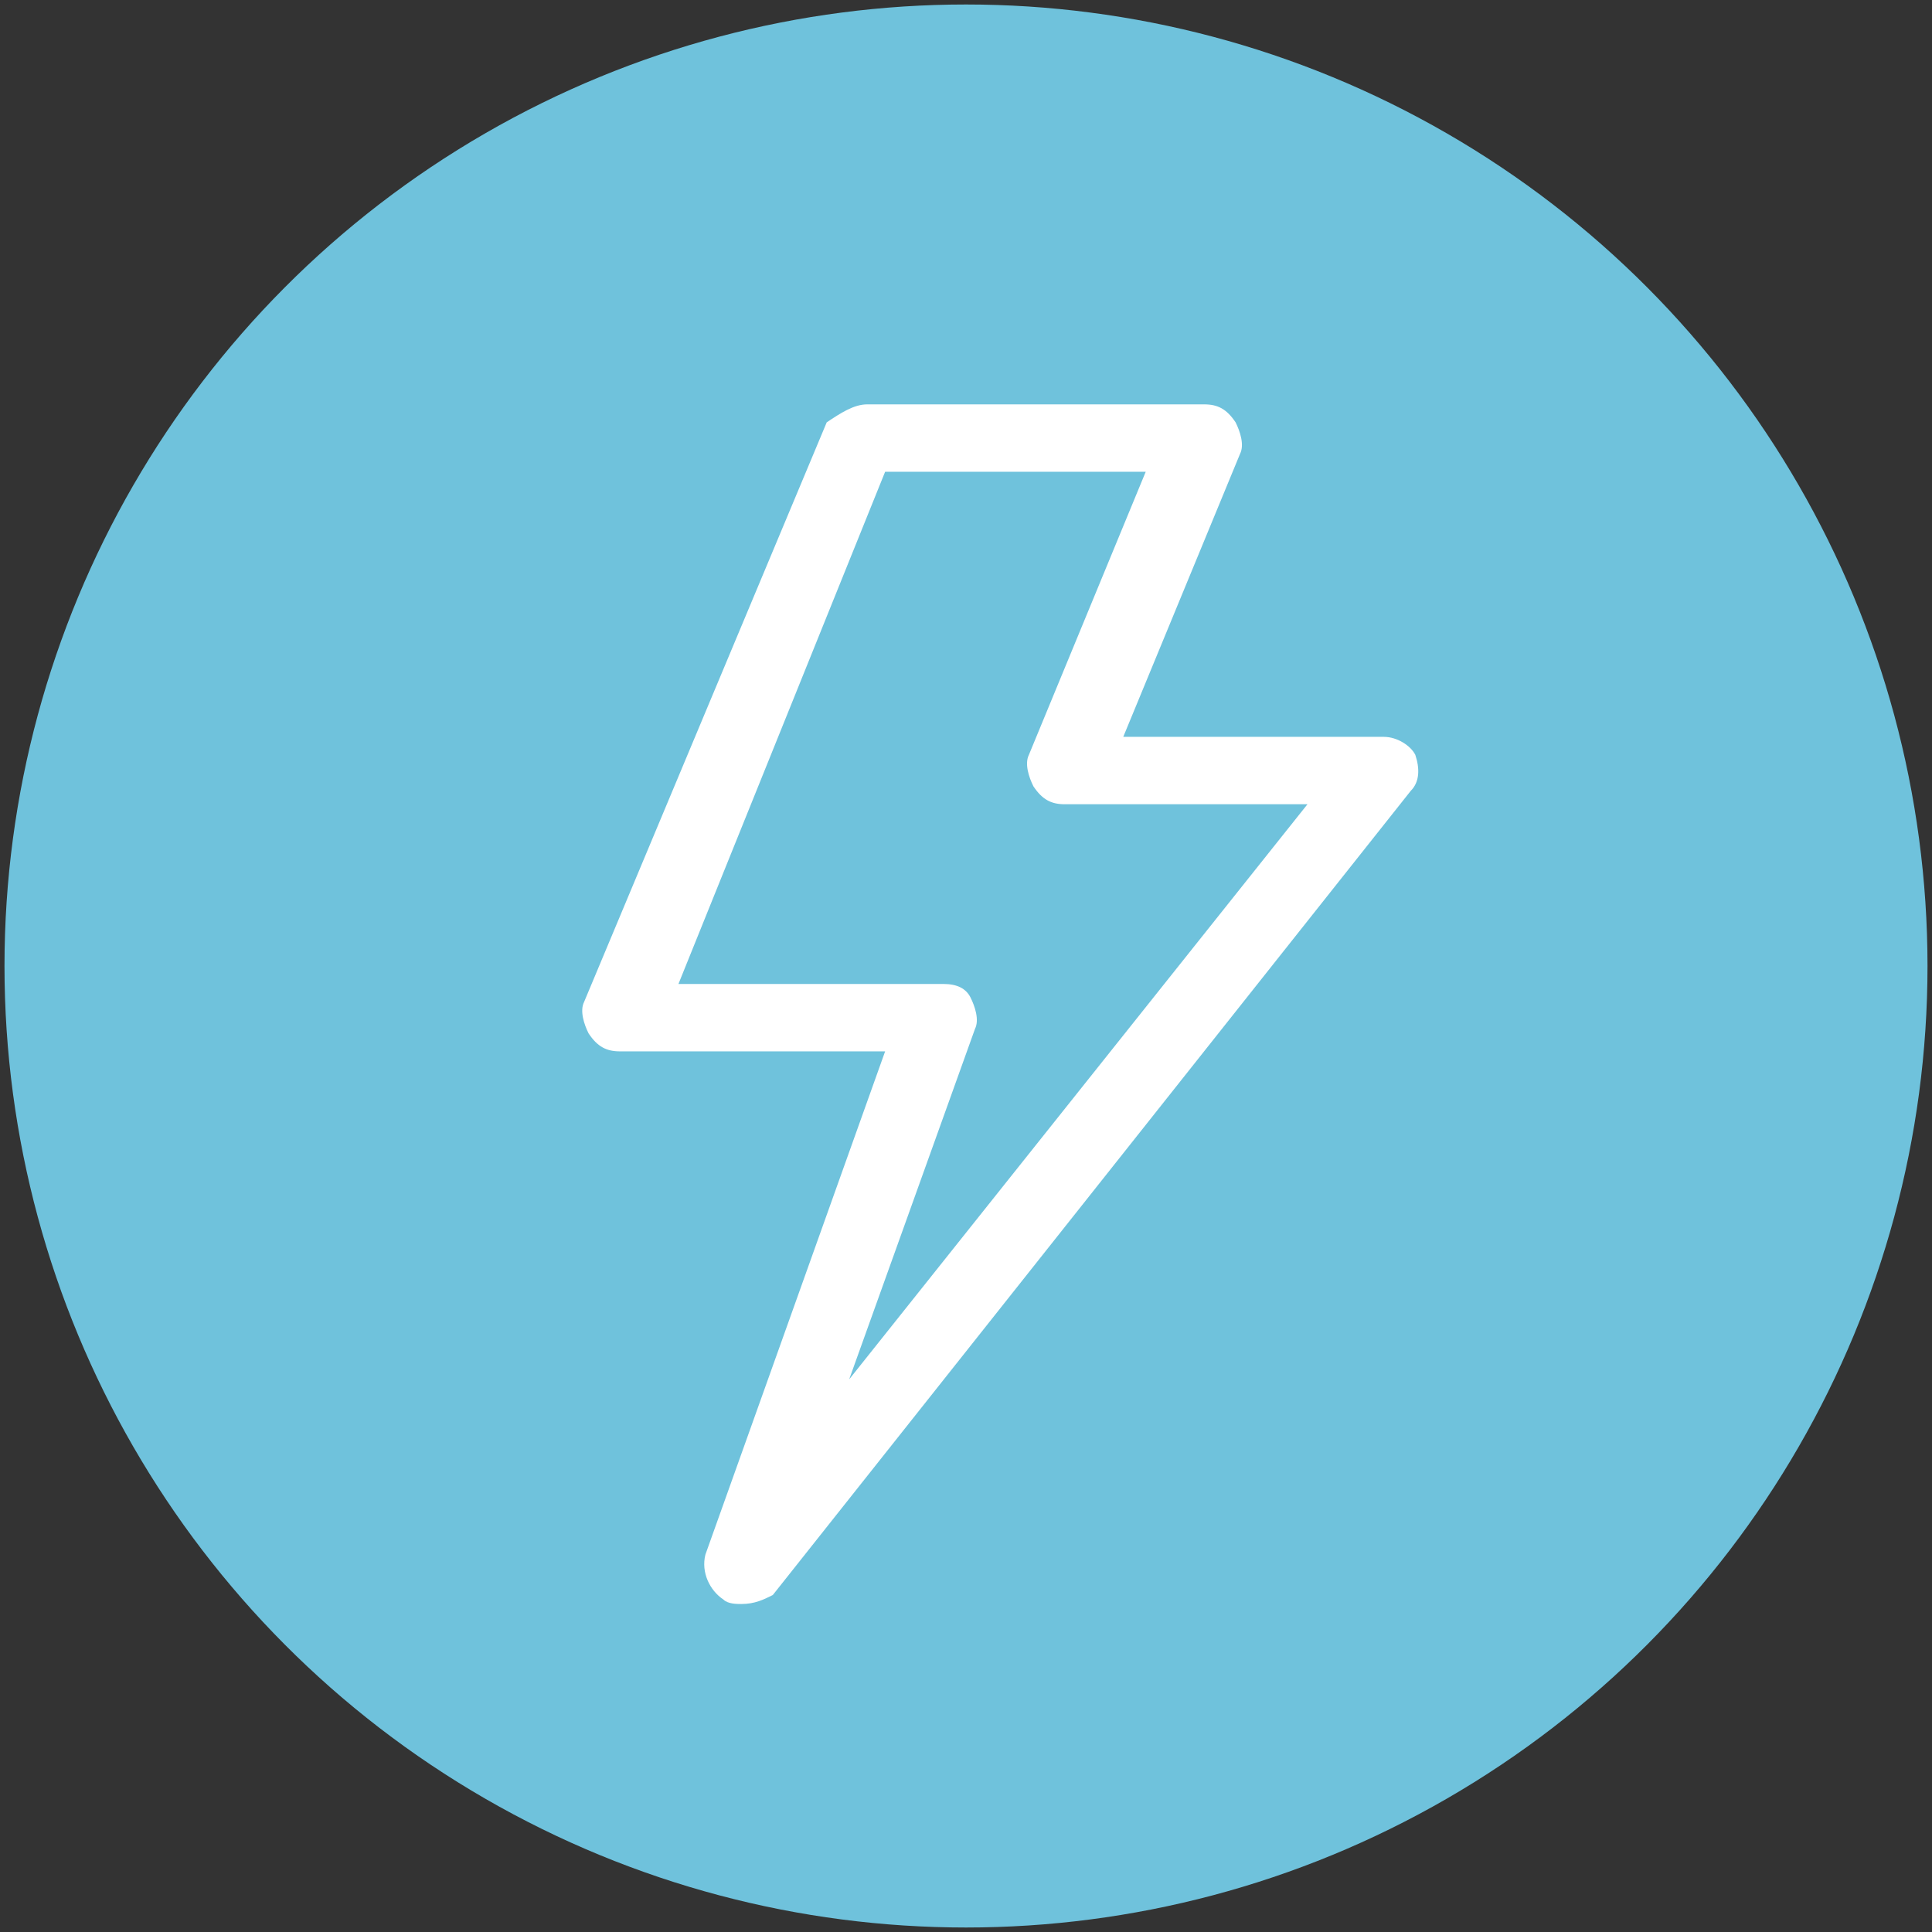 <svg xmlns="http://www.w3.org/2000/svg" xmlns:xlink="http://www.w3.org/1999/xlink" id="Layer_1" x="0px" y="0px" viewBox="0 0 43 43" style="enable-background:new 0 0 43 43;" xml:space="preserve"><rect x="0" y="0" width="43" height="43" fill="#333333" stroke="none"/> <style type="text/css"> .st0{fill:#6FC2DC;} .st1{fill:#FFFFFF;} </style> <circle class="st0" cx="21.5" cy="21.5" r="21.4"></circle> <path class="st1" d="M16.5,35.7c-0.1,0-0.3,0-0.4-0.1c-0.3-0.2-0.5-0.6-0.4-1l4-11.2h-5.9c-0.3,0-0.5-0.1-0.7-0.4 c-0.1-0.2-0.2-0.5-0.1-0.7l5.4-12.9C18.7,9.2,19,9,19.3,9h7.5c0.3,0,0.5,0.1,0.7,0.4c0.1,0.2,0.2,0.5,0.1,0.7L25,16.4h5.8 c0.3,0,0.6,0.2,0.7,0.4c0.1,0.3,0.1,0.6-0.1,0.8L17.2,35.5C17,35.6,16.8,35.7,16.5,35.7z M15.1,21.9H21c0.3,0,0.5,0.1,0.6,0.3 c0.1,0.2,0.2,0.5,0.1,0.7l-2.8,7.8l10.2-12.8h-5.4c-0.3,0-0.5-0.1-0.7-0.4c-0.1-0.2-0.2-0.5-0.1-0.7l2.6-6.3h-5.8L15.1,21.9z"></path> </svg>